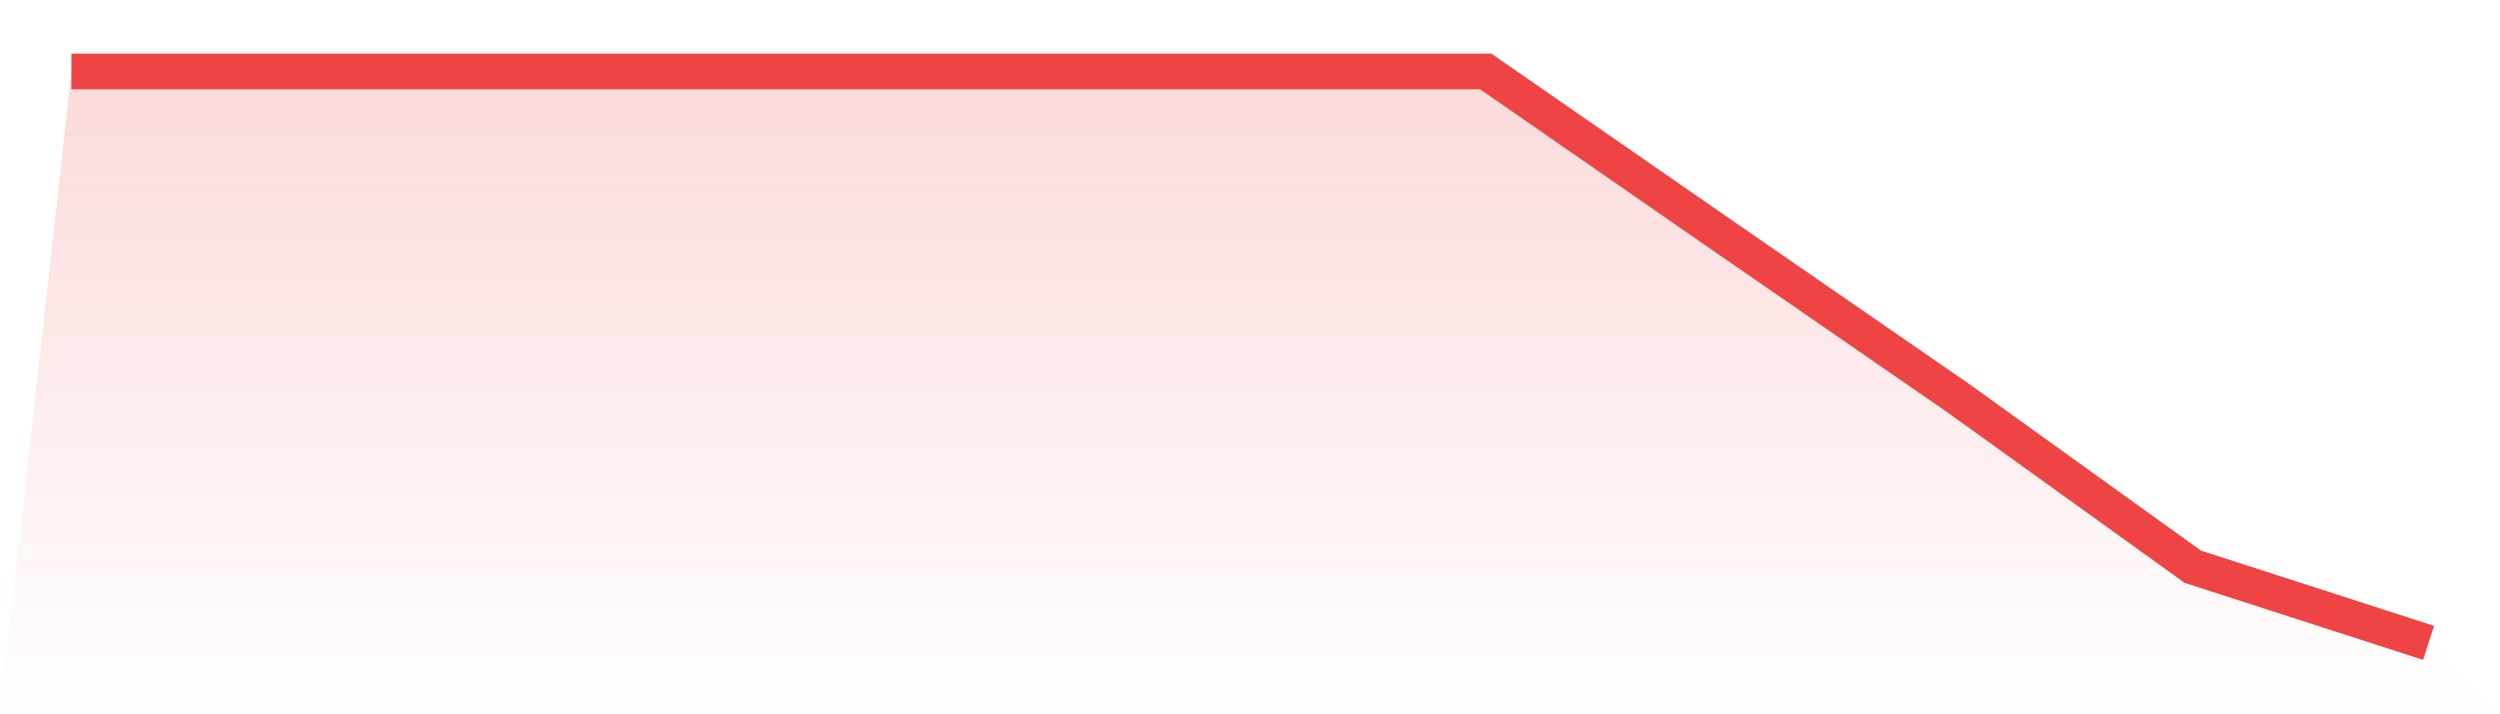 <svg viewBox="0 0 140 40" xmlns="http://www.w3.org/2000/svg">
<defs>
<linearGradient id="gradient" x1="0" x2="0" y1="0" y2="1">
<stop offset="0%" stop-color="#ef4444" stop-opacity="0.2"/>
<stop offset="100%" stop-color="#ef4444" stop-opacity="0"/>
</linearGradient>
</defs>
<path d="M4,4 L4,4 L17.2,4 L30.4,4 L43.6,4 L56.8,4 L70,4 L83.2,4 L96.4,13.143 L109.6,22.251 L122.8,31.738 L136,36 L140,40 L0,40 z" fill="url(#gradient)"/>
<path d="M4,4 L4,4 L17.2,4 L30.4,4 L43.6,4 L56.8,4 L70,4 L83.2,4 L96.4,13.143 L109.6,22.251 L122.8,31.738 L136,36" fill="none" stroke="#ef4444" stroke-width="2"/>
</svg>